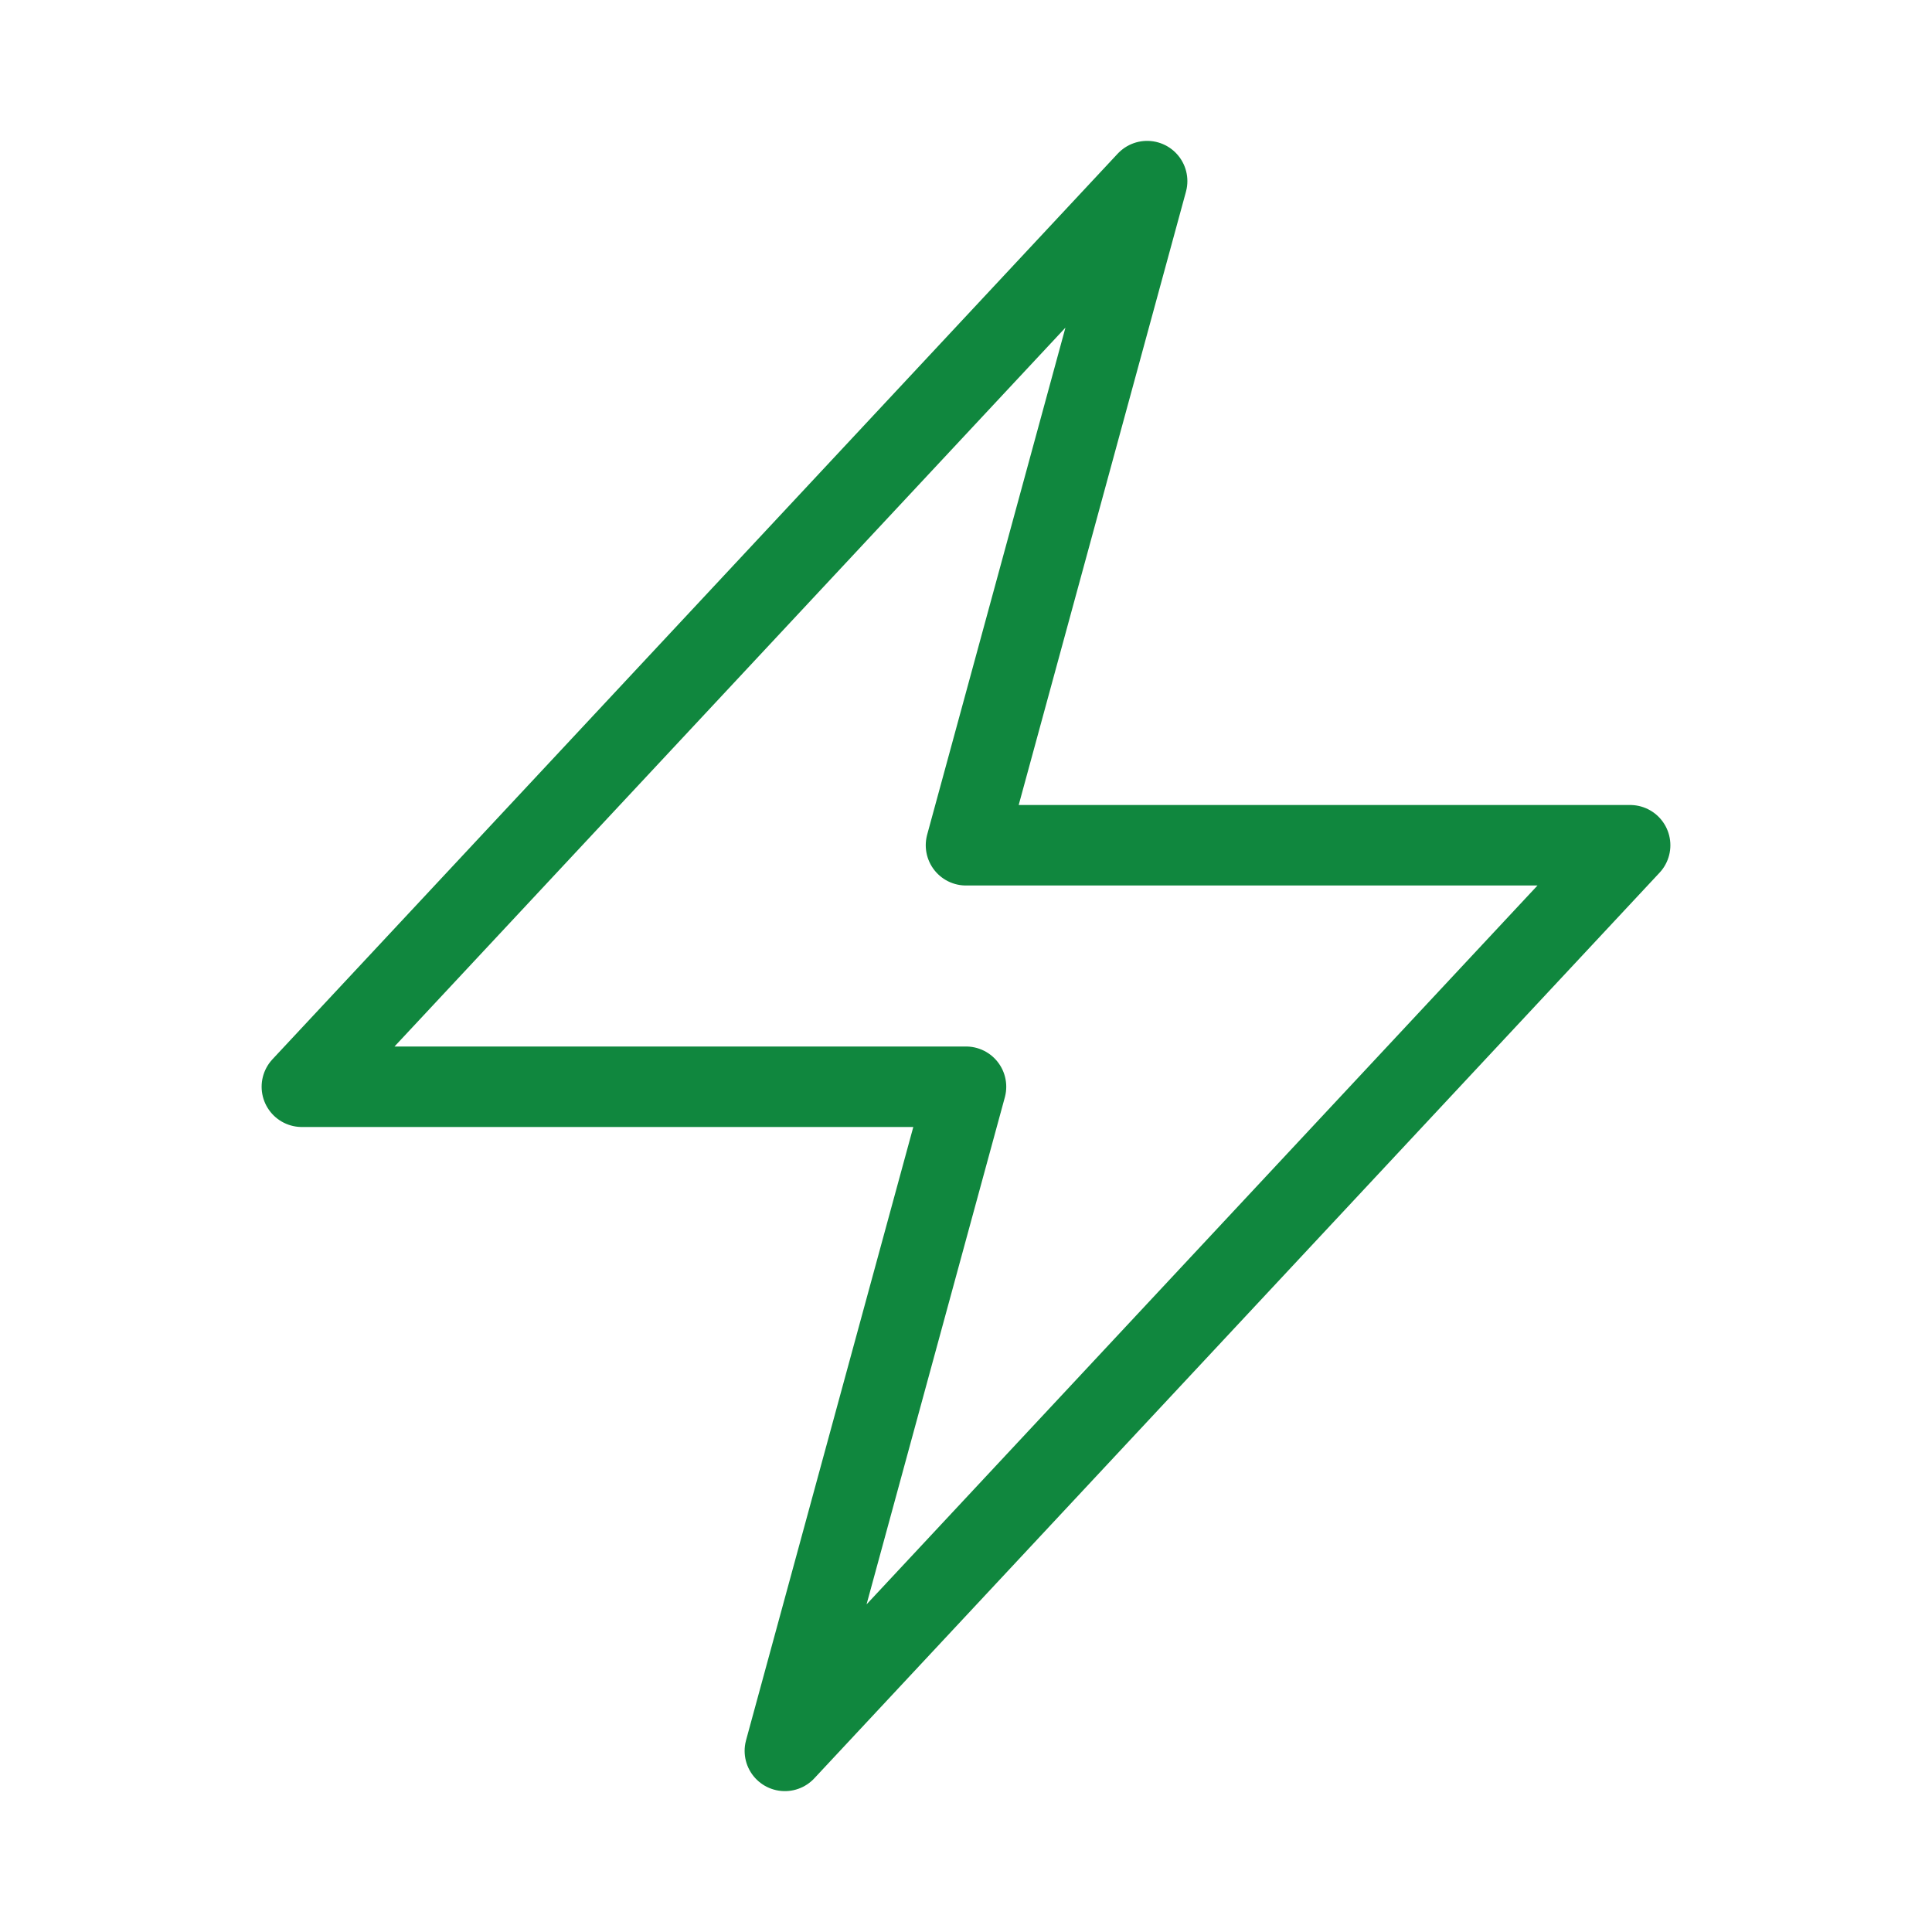 <svg width="48" height="48" viewBox="0 0 48 48" fill="none" xmlns="http://www.w3.org/2000/svg">
<path d="M7.5 27L28.5 4.5L24 21H40.5L19.5 43.5L24 27H7.5Z" stroke="#10873E" stroke-width="2" stroke-linecap="round" stroke-linejoin="round"/>
</svg>
